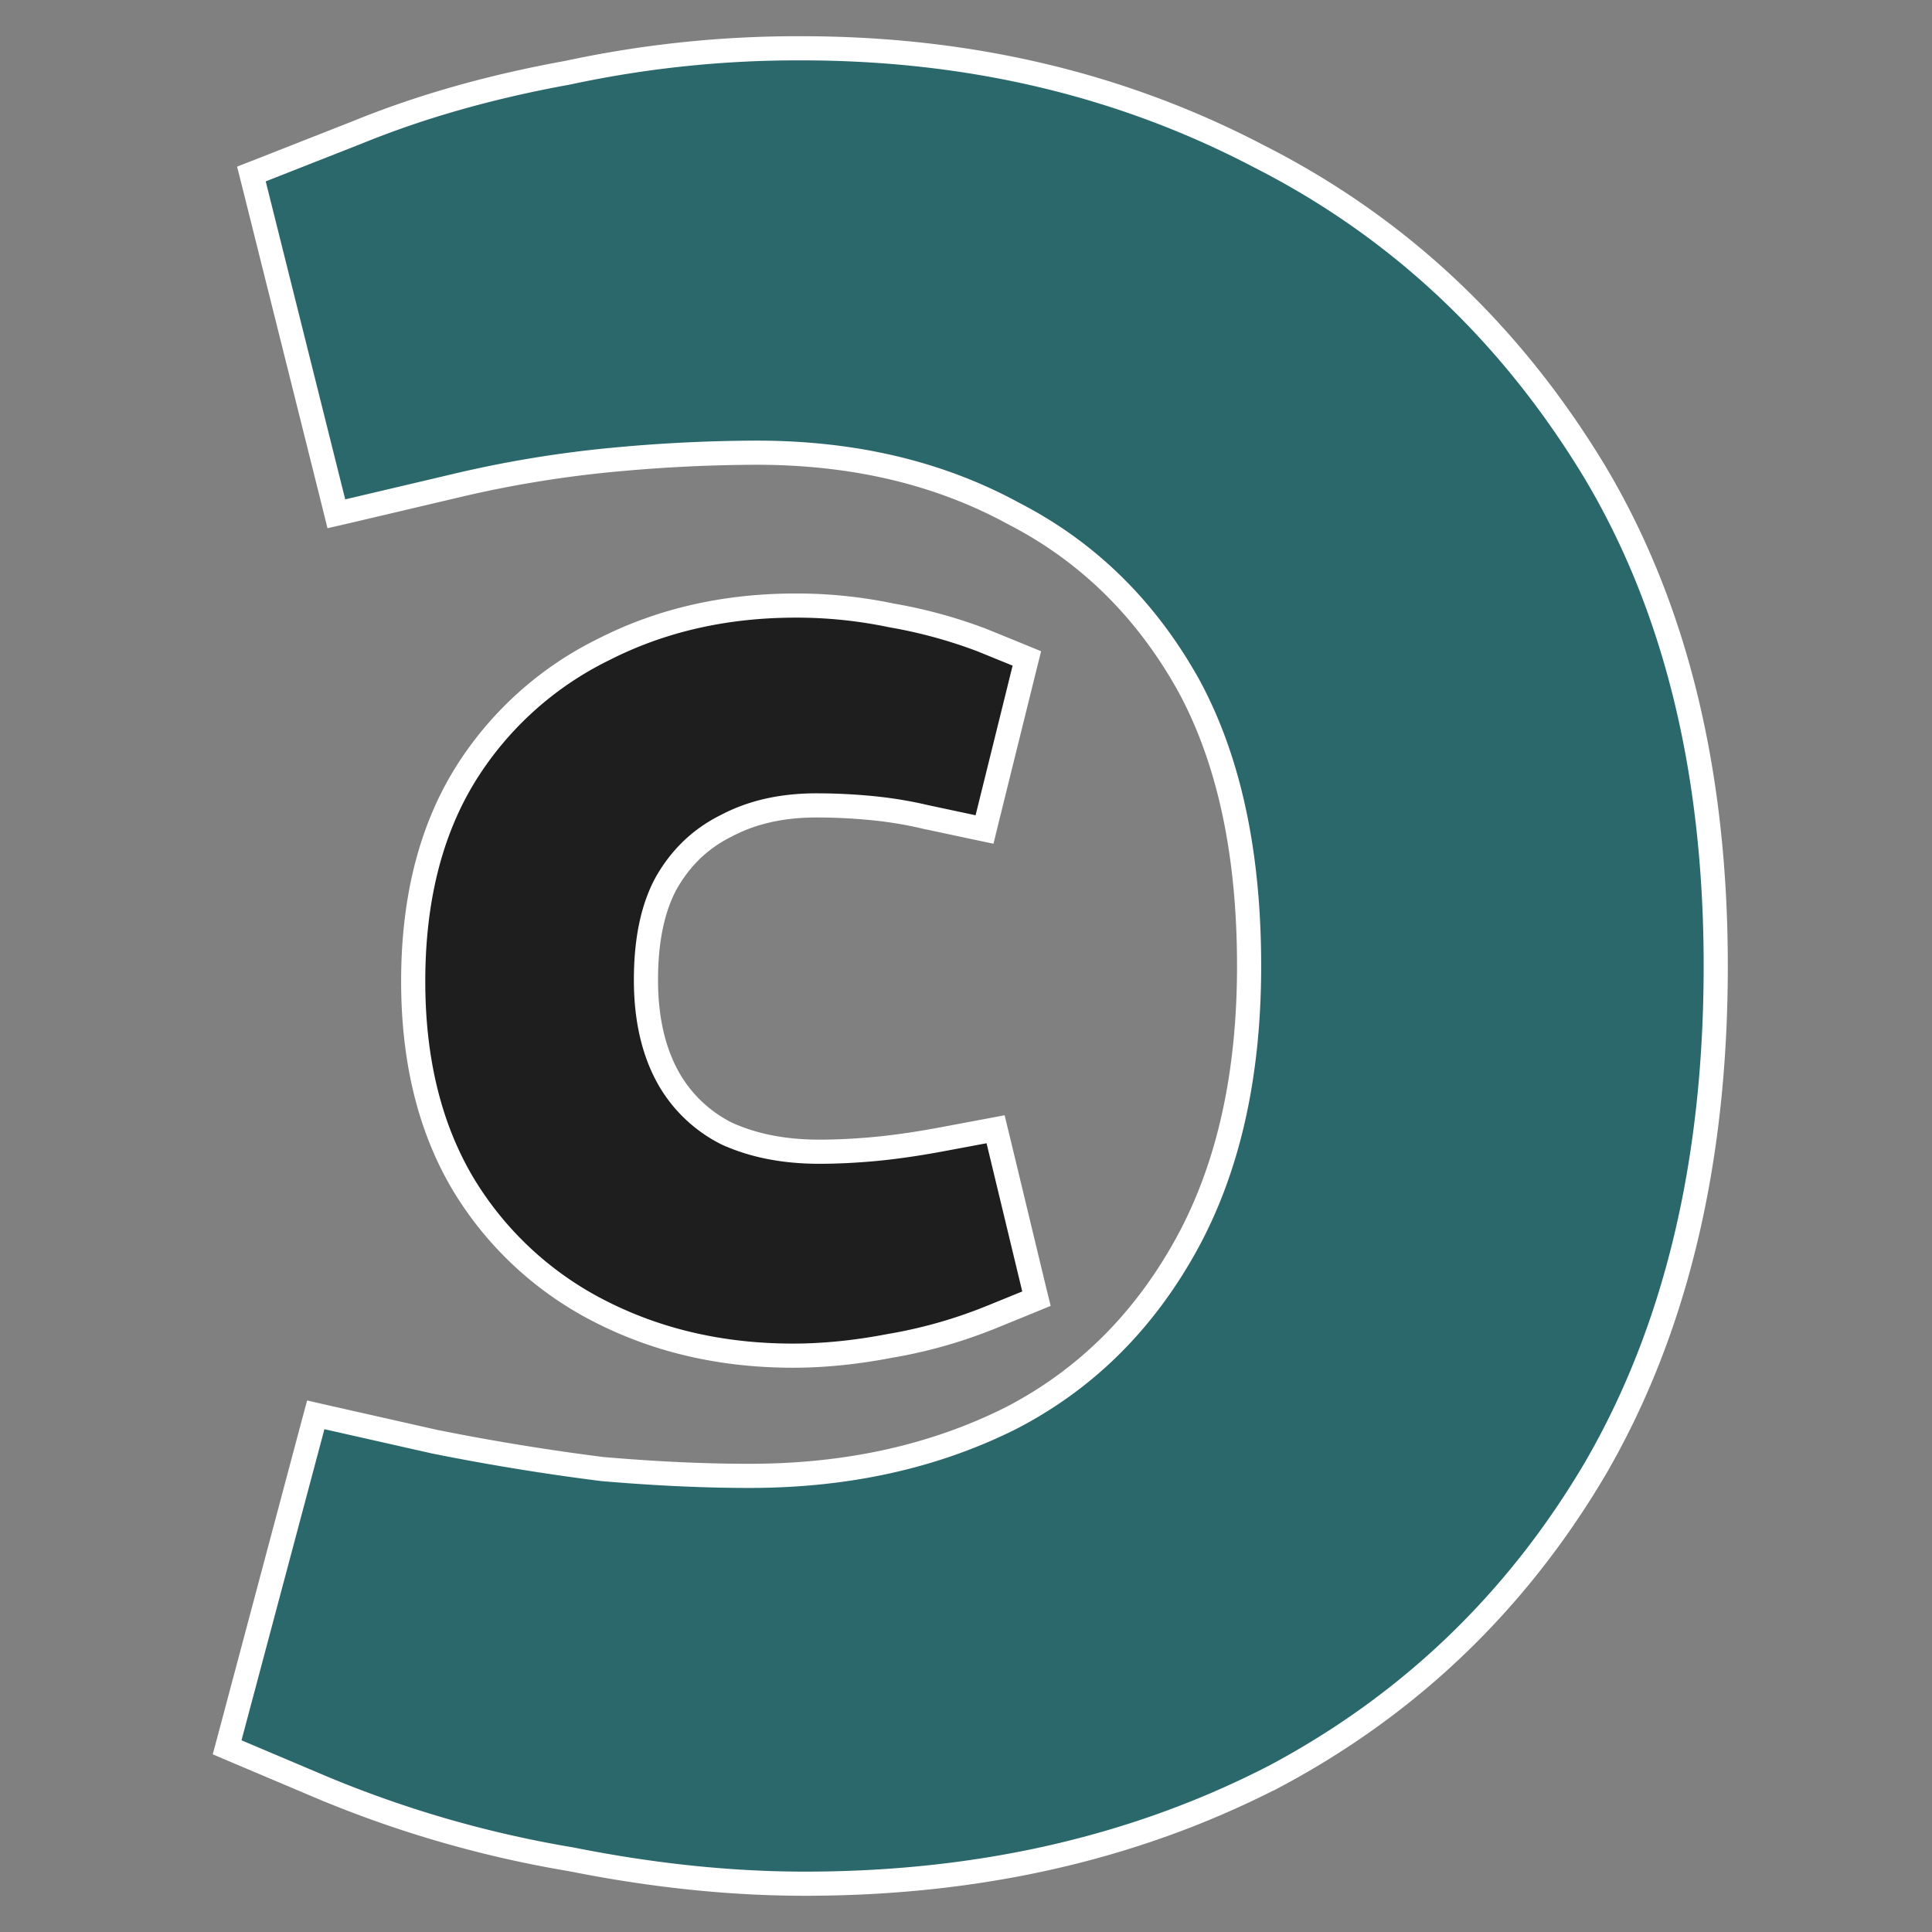 <svg xmlns="http://www.w3.org/2000/svg" width="32" height="32" fill="none"><rect width="100%" height="100%" fill="#808080" stroke="none"/><path fill="#1E1E1E" stroke="#fff" stroke-width=".4" d="m7.668 19.606.001.002a5.61 5.61 0 0 0 2.285 2.12c.955.485 2.017.726 3.182.726.513 0 1.048-.055 1.604-.162a7.983 7.983 0 0 0 1.652-.466h.001l.614-.25.16-.066-.041-.167-.591-2.454-.045-.185-.186.035-.727.136c-.405.075-.77.127-1.096.157-.328.03-.633.044-.913.044-.582 0-1.09-.101-1.528-.299a2.283 2.283 0 0 1-.98-.94c-.237-.433-.361-.966-.361-1.606 0-.676.118-1.207.338-1.608.239-.42.566-.732.983-.941l.005-.002c.421-.225.918-.34 1.497-.34.296 0 .6.014.913.044.309.03.618.08.927.155h.005l.75.16.19.04.046-.188.613-2.477.042-.168-.16-.066-.614-.25-.005-.001a8.11 8.11 0 0 0-1.464-.396 7.635 7.635 0 0 0-1.584-.163c-1.164 0-2.226.24-3.18.726a5.603 5.603 0 0 0-2.308 2.095l-.001.002c-.57.933-.848 2.07-.848 3.4 0 1.301.271 2.421.824 3.353Z"/><path fill="#2B686B" stroke="#fff" stroke-width=".4" d="M21.037 29.46h.003c2.285-1.201 4.087-2.926 5.404-5.172v-.001c1.32-2.289 1.974-5.054 1.974-8.287 0-3.234-.674-5.982-2.033-8.233-1.393-2.283-3.232-4.007-5.518-5.17C18.584 1.398 16.052.8 13.275.8a18.1 18.1 0 0 0-3.875.405c-1.27.23-2.427.558-3.47.983l-1.602.63-.164.064.043.17L5.524 8.32l.047.19.192-.044 1.945-.458h.001a19 19 0 0 1 2.492-.397 25.831 25.831 0 0 1 2.33-.113c1.612 0 3.029.337 4.255 1.006l.004.002c1.223.63 2.187 1.574 2.894 2.839.666 1.222 1.005 2.77 1.005 4.655 0 1.845-.357 3.393-1.062 4.654-.707 1.265-1.67 2.21-2.893 2.84-1.266.632-2.704.951-4.318.951-.756 0-1.57-.038-2.44-.113a38.75 38.75 0 0 1-2.786-.455l-1.772-.4-.188-.043-.05.186-1.373 5.153-.045.168.16.068 1.489.63h.001c1.31.54 2.66.925 4.048 1.157 1.346.269 2.637.404 3.872.404 2.852 0 5.422-.578 7.705-1.74Z"/></svg>
